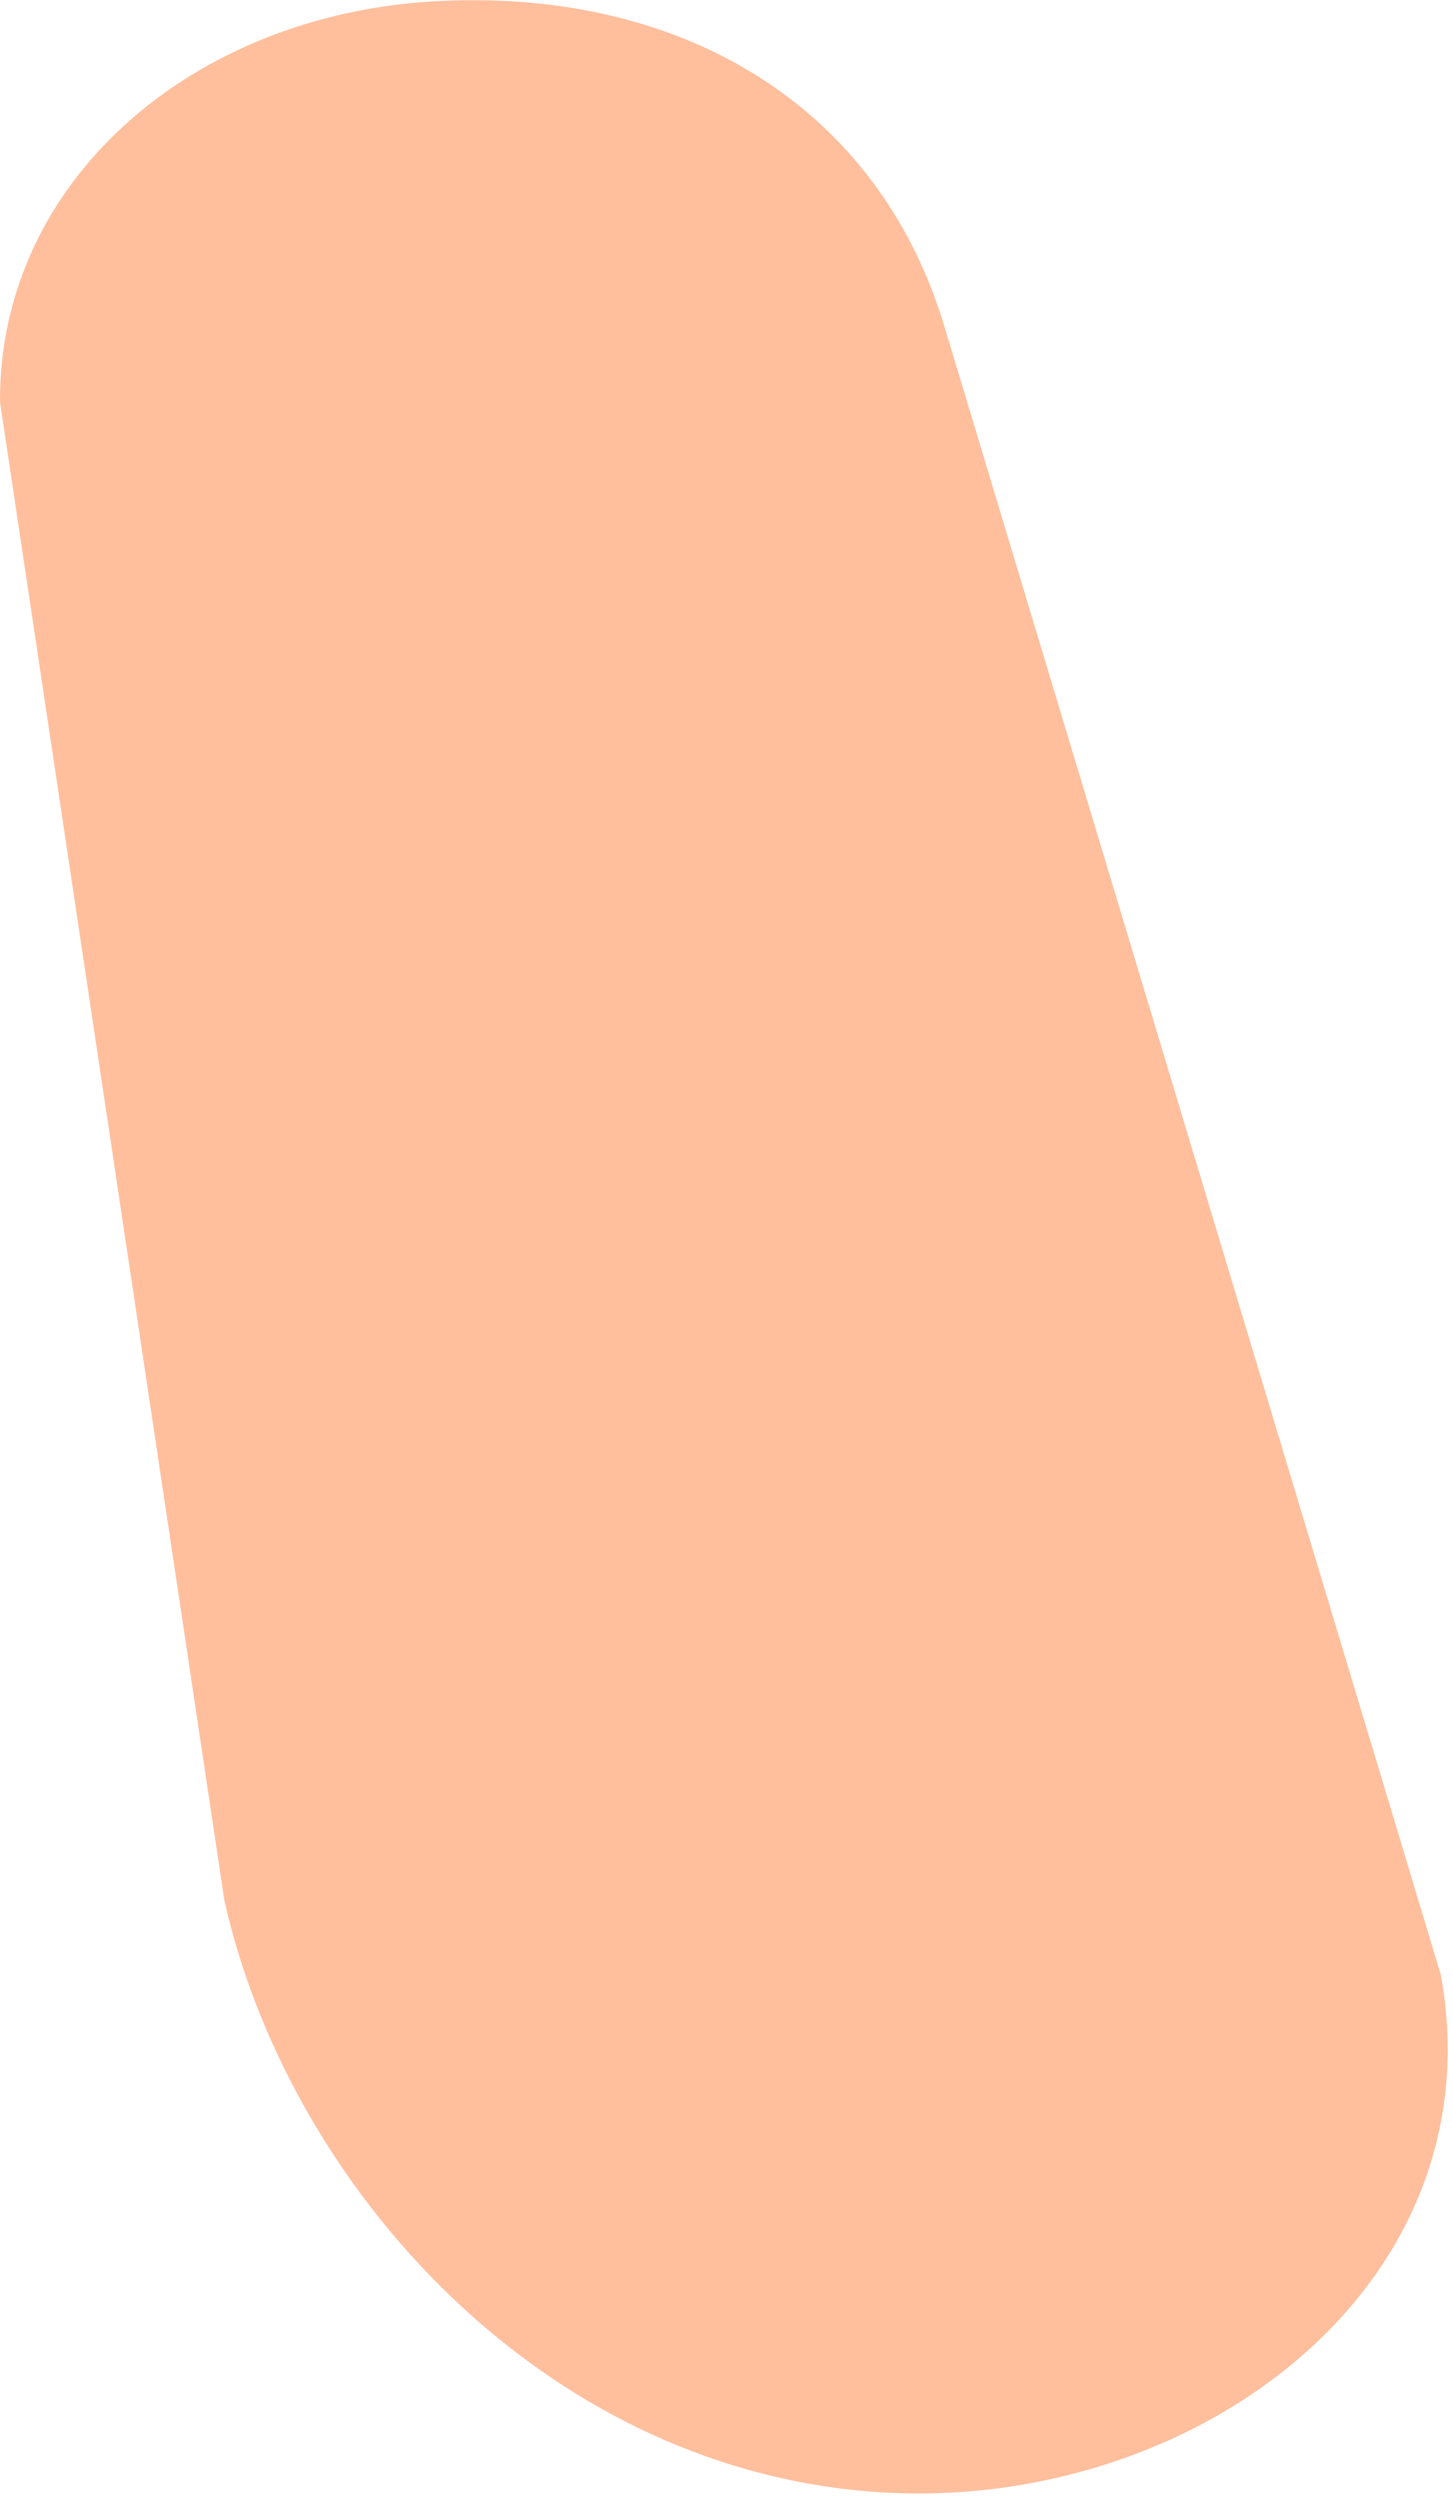 <svg enable-background="new 0 0 50 86" height="86" viewBox="0 0 50 86" width="50" xmlns="http://www.w3.org/2000/svg"><path d="m32.49 11.2 17.09 56.73c2.01 11.04-9.11 18.95-20.28 17.72-11.17-1.22-19.46-10.8-21.58-20.28l-7.72-51.54c-.04-7.57 6.58-13.34 15.02-13.79s15.18 3.59 17.47 11.16z" fill="#ffbf9d"/></svg>